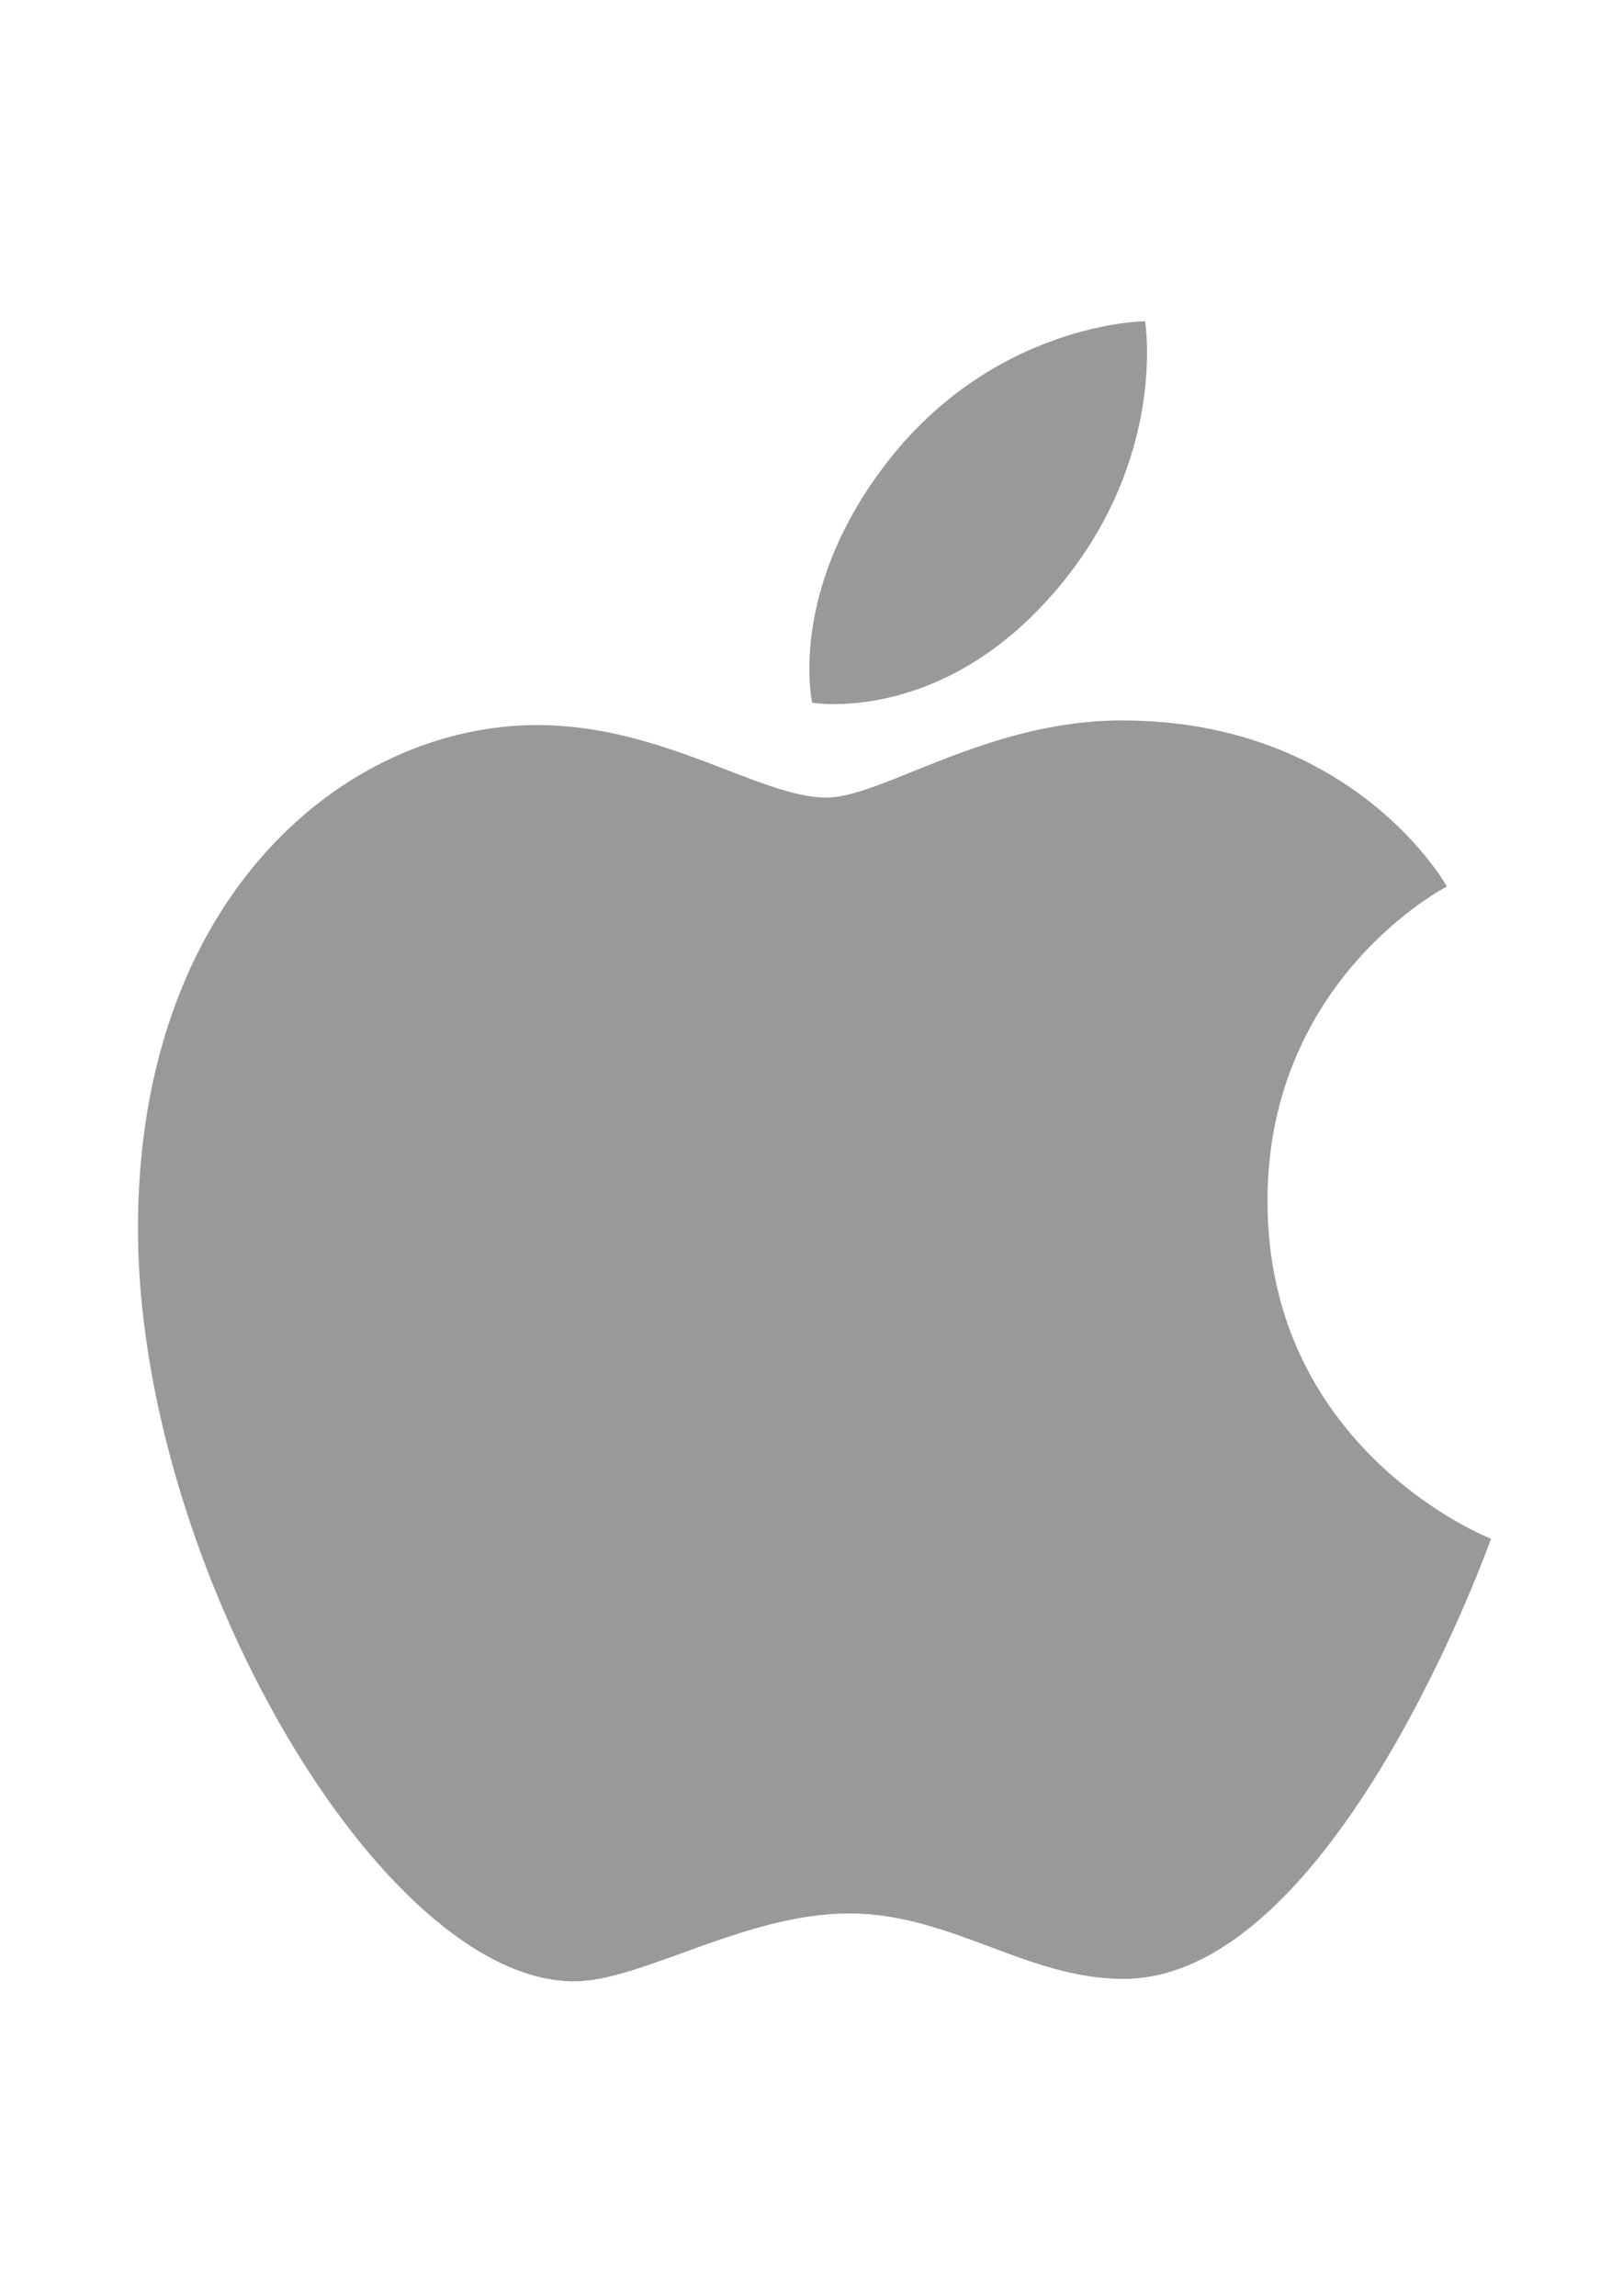 <?xml version="1.0" encoding="UTF-8"?>
<svg data-bbox="50.6 117.8 496.3 608.8" viewBox="0 0 595.3 841.9" xmlns="http://www.w3.org/2000/svg" data-type="color">
    <g>
        <path d="M324.4 170.8c40-52.7 95.6-53 95.6-53s8.3 49.6-31.5 97.3c-42.4 51-90.6 42.6-90.6 42.6s-9.1-40 26.5-86.9z" fill-rule="evenodd" clip-rule="evenodd" fill="#999999" data-color="1"/>
        <path d="M303 292.5c20.6 0 58.8-28.3 108.5-28.3 85.6 0 119.2 60.9 119.2 60.9s-65.8 33.7-65.8 115.3c0 92.1 82 123.9 82 123.9s-57.3 161.4-134.8 161.4c-35.6 0-63.2-24-100.7-24-38.2 0-76.1 24.9-100.8 24.9-70.7 0-160-153.1-160-276.1 0-121.1 75.6-184.6 146.5-184.6 46.1 0 81.9 26.6 105.9 26.6z" fill-rule="evenodd" clip-rule="evenodd" fill="#999999" data-color="1"/>
    </g>
</svg>
